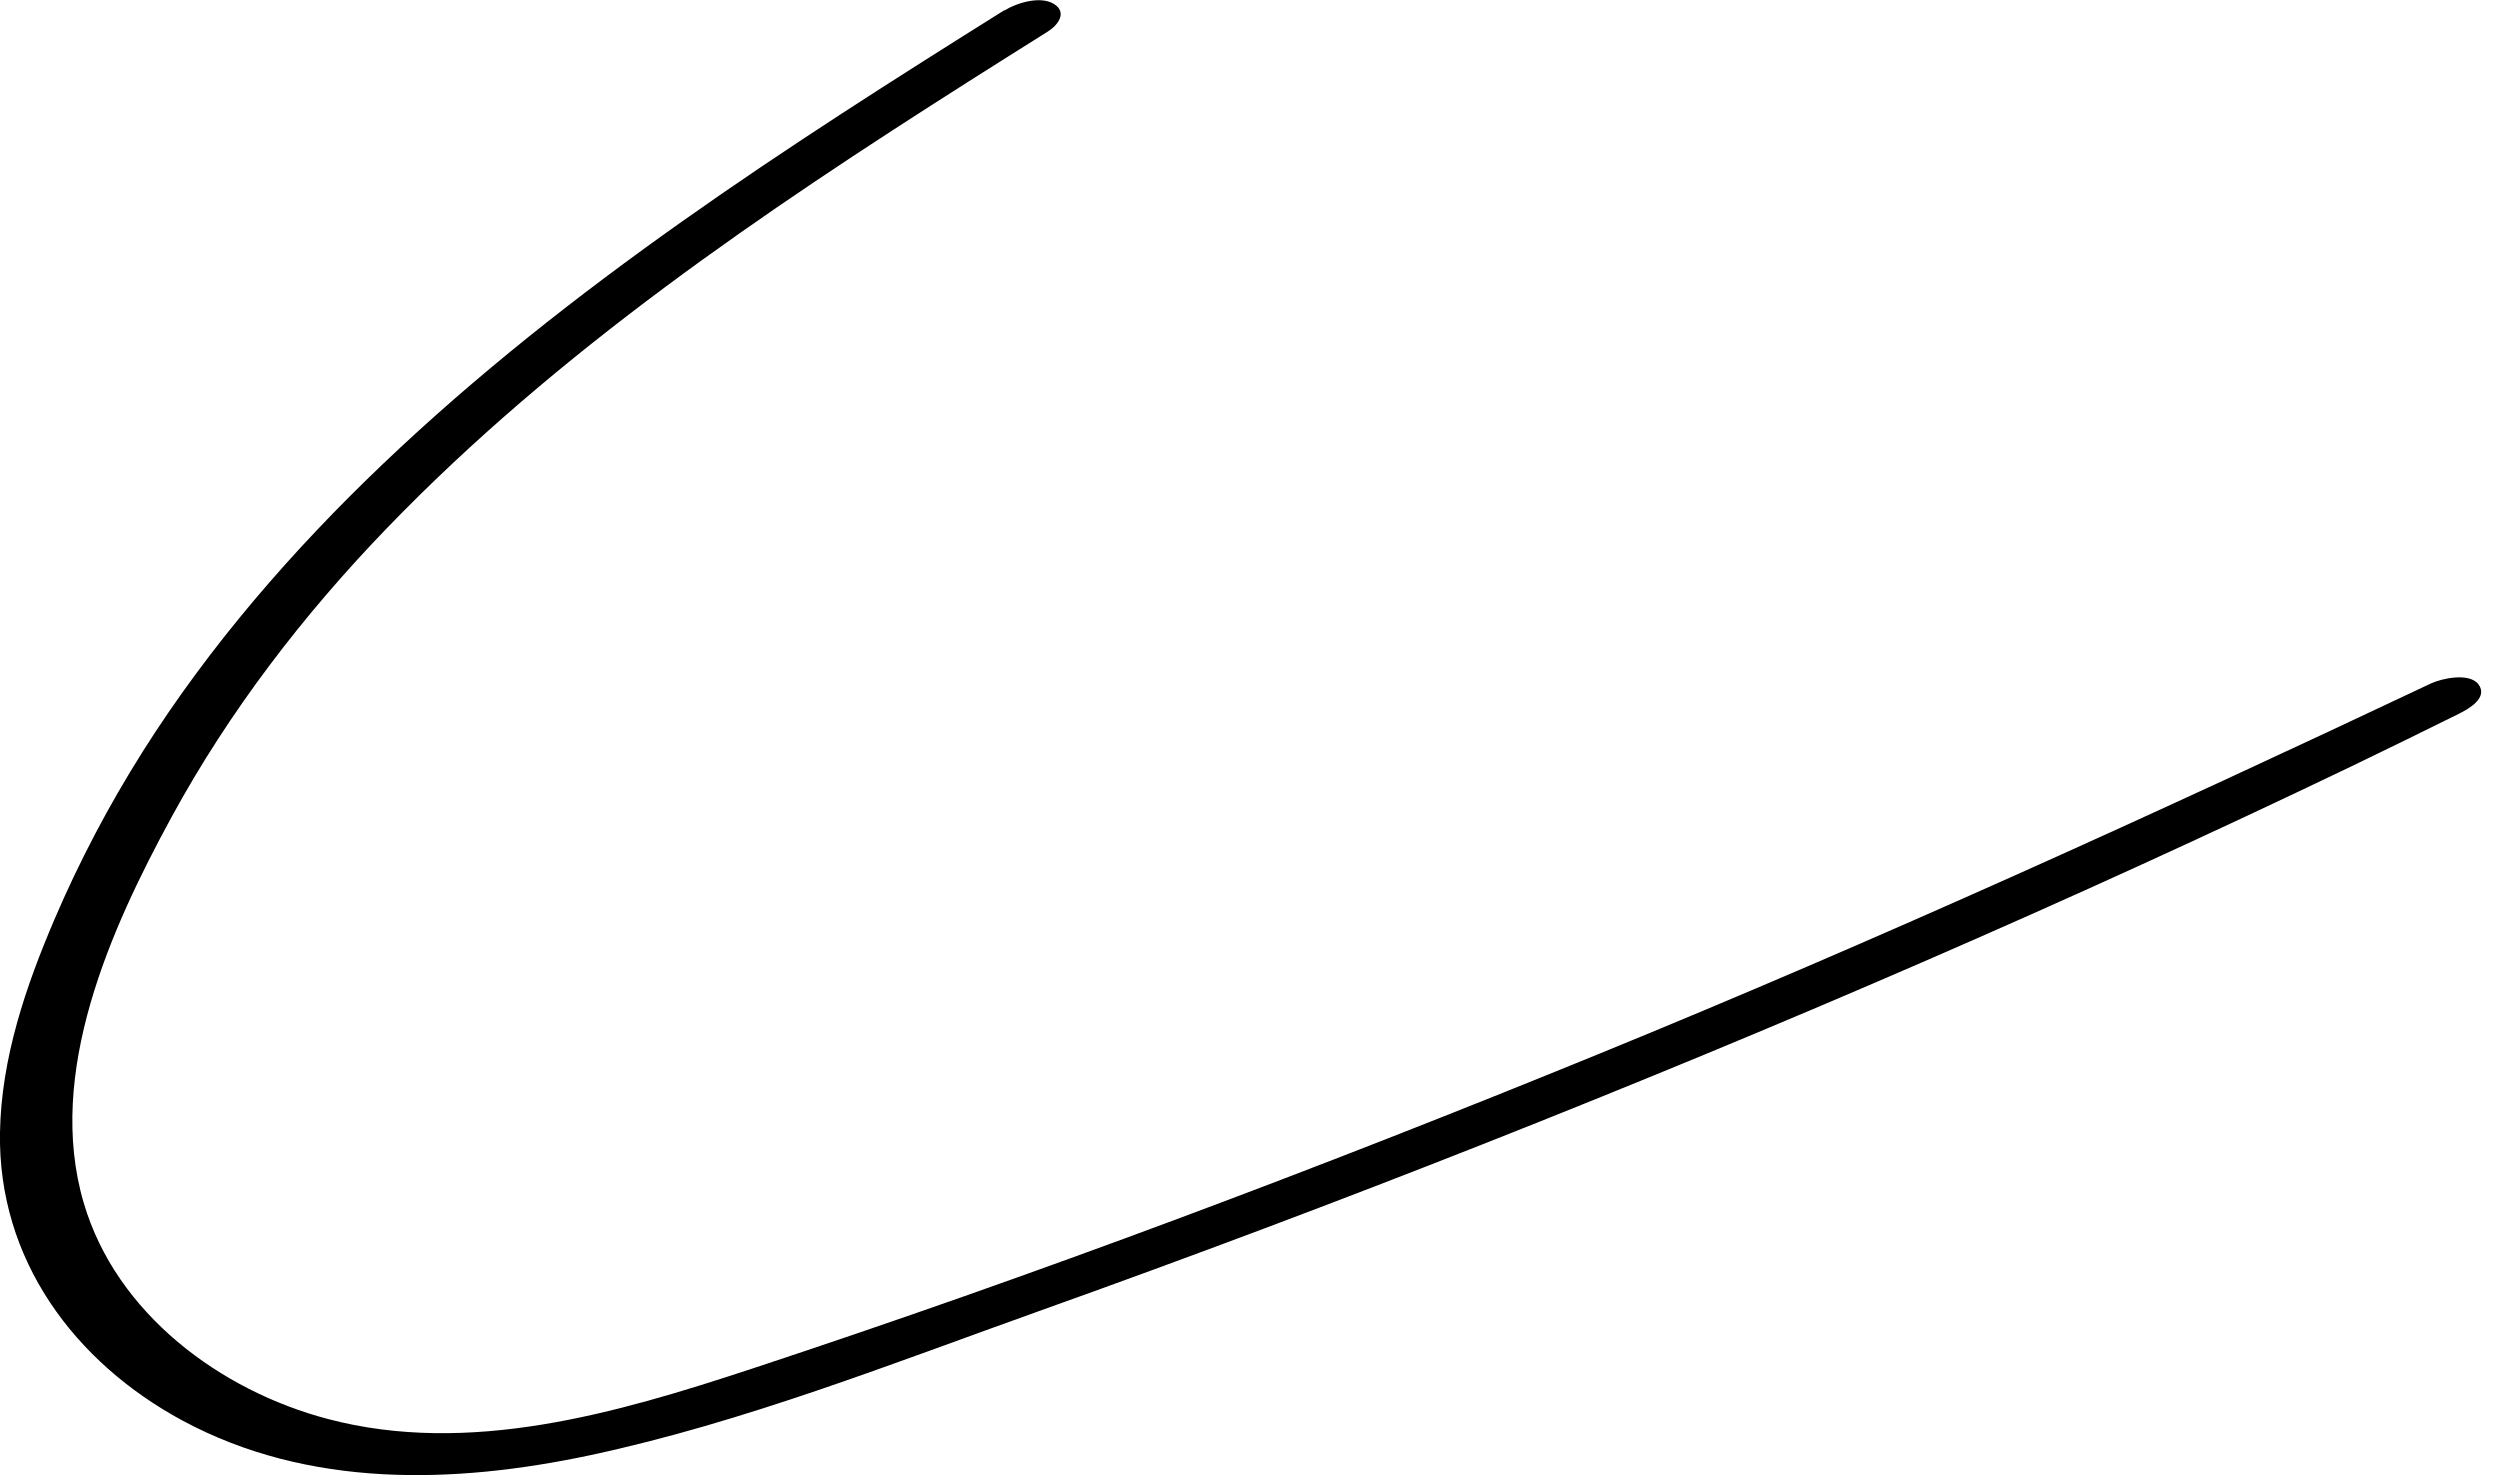 <?xml version="1.0" encoding="UTF-8"?> <svg xmlns="http://www.w3.org/2000/svg" width="100" height="59" viewBox="0 0 100 59" fill="none"><path d="M40.17 0.411C31.494 5.845 22.782 11.444 15.323 18.553C11.708 21.999 8.388 25.819 5.703 30.072C4.36 32.202 3.18 34.437 2.184 36.762C1.033 39.453 0.052 42.323 -2.52079e-05 45.291C-0.089 50.381 2.98 54.493 7.304 56.825C12.342 59.538 18.163 59.366 23.608 58.208C29.768 56.892 35.759 54.515 41.683 52.4C47.621 50.277 53.523 48.057 59.389 45.739C71.111 41.105 82.709 36.104 94.085 30.64C95.516 29.952 96.94 29.25 98.364 28.547C98.755 28.353 99.537 27.904 99.138 27.373C98.769 26.887 97.648 27.142 97.228 27.343C86.235 32.539 75.184 37.569 63.933 42.166C52.682 46.764 41.476 50.987 30.034 54.762C24.655 56.533 18.761 58.252 13.11 56.758C8.823 55.629 4.655 52.557 3.349 48.116C1.822 42.929 4.426 37.151 6.868 32.673C9.178 28.435 12.143 24.578 15.478 21.124C22.317 14.038 30.521 8.484 38.769 3.244C39.816 2.579 40.864 1.921 41.911 1.263C42.325 1.002 42.701 0.493 42.155 0.157C41.609 -0.179 40.657 0.12 40.178 0.419L40.17 0.411Z" fill="black"></path></svg> 